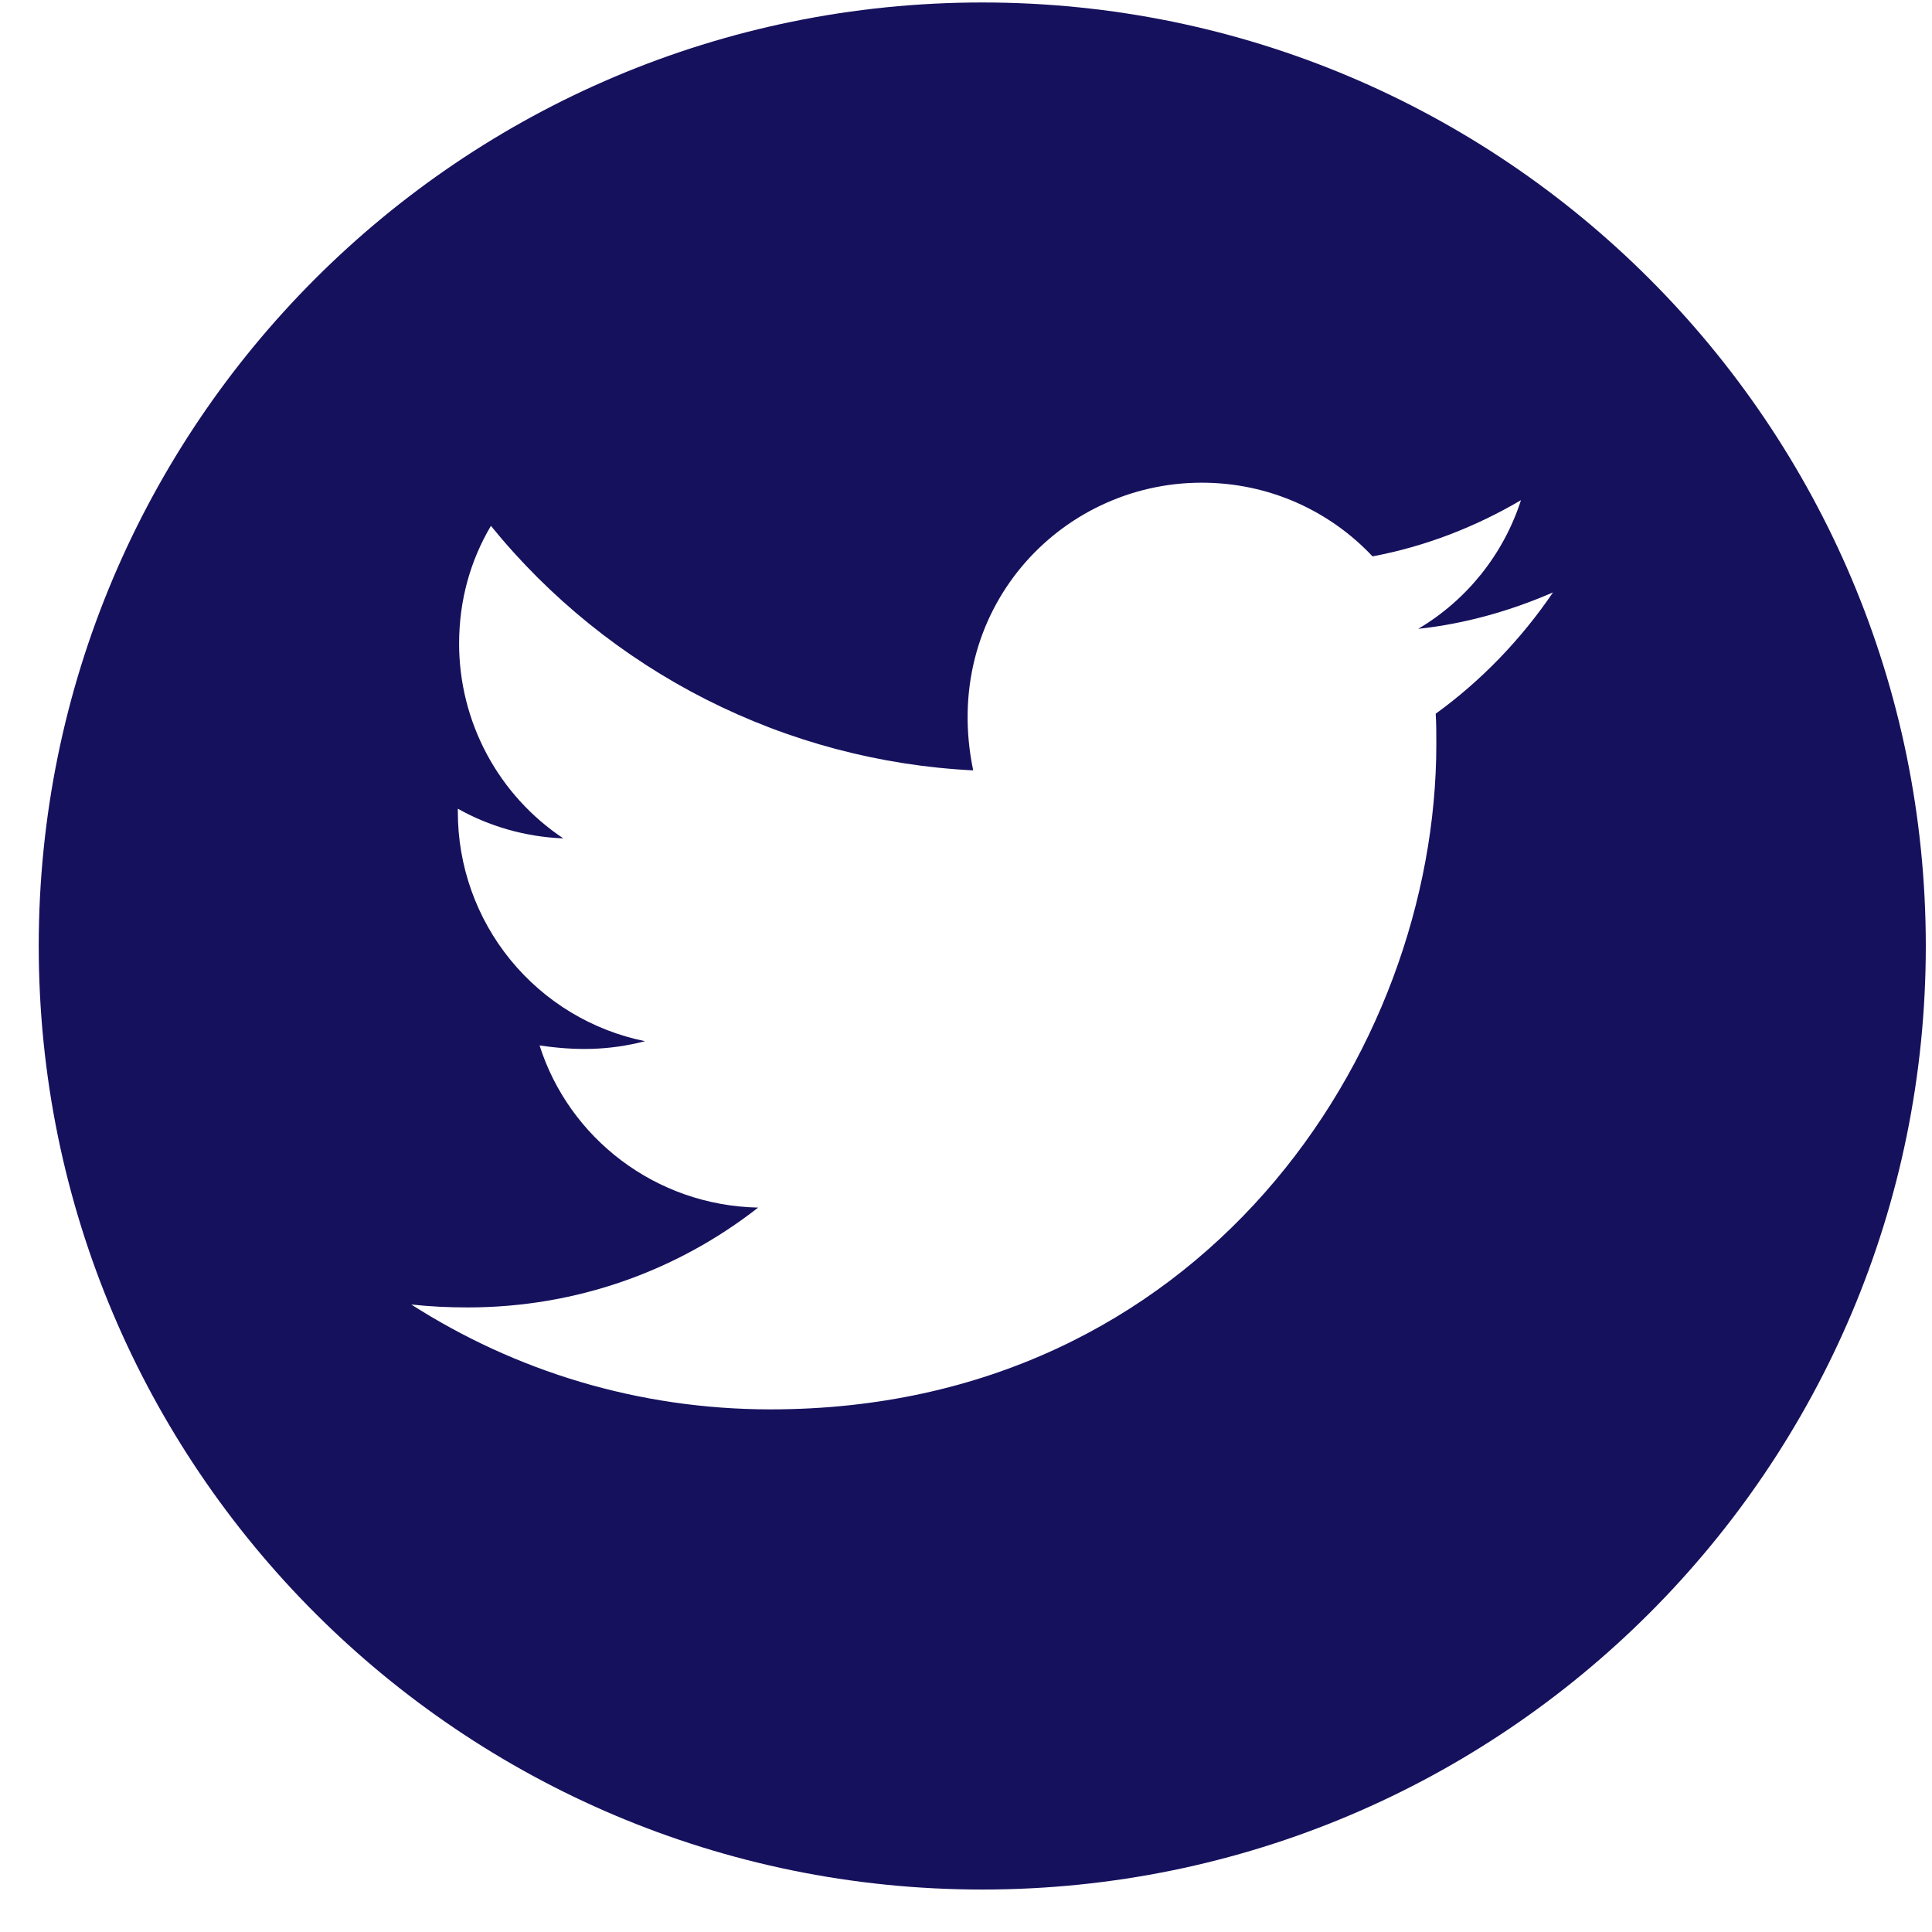 <?xml version="1.0" encoding="UTF-8"?> <svg xmlns="http://www.w3.org/2000/svg" width="43" height="43" viewBox="0 0 43 43" fill="none"> <path d="M21.862 0.055C10.265 0.055 0.862 9.458 0.862 21.055C0.862 32.652 10.265 42.055 21.862 42.055C33.459 42.055 42.862 32.652 42.862 21.055C42.862 9.458 33.459 0.055 21.862 0.055ZM31.954 15.885C31.968 16.105 31.968 16.335 31.968 16.56C31.968 23.441 26.727 31.368 17.151 31.368C14.198 31.368 11.46 30.51 9.154 29.034C9.576 29.08 9.979 29.099 10.41 29.099C12.848 29.099 15.088 28.274 16.874 26.877C14.587 26.83 12.665 25.33 12.009 23.268C12.81 23.385 13.532 23.385 14.357 23.174C13.179 22.935 12.121 22.295 11.361 21.364C10.601 20.432 10.188 19.267 10.19 18.065V17.999C10.879 18.388 11.69 18.627 12.538 18.66C11.825 18.185 11.24 17.541 10.835 16.785C10.431 16.03 10.219 15.186 10.218 14.329C10.218 13.358 10.471 12.473 10.926 11.704C12.233 13.313 13.865 14.63 15.714 15.567C17.563 16.505 19.589 17.043 21.66 17.146C20.924 13.607 23.568 10.743 26.746 10.743C28.246 10.743 29.596 11.371 30.548 12.383C31.724 12.163 32.849 11.723 33.852 11.132C33.463 12.337 32.648 13.354 31.565 13.996C32.615 13.883 33.627 13.593 34.565 13.185C33.857 14.226 32.971 15.149 31.954 15.885Z" fill="#16115D"></path> </svg> 